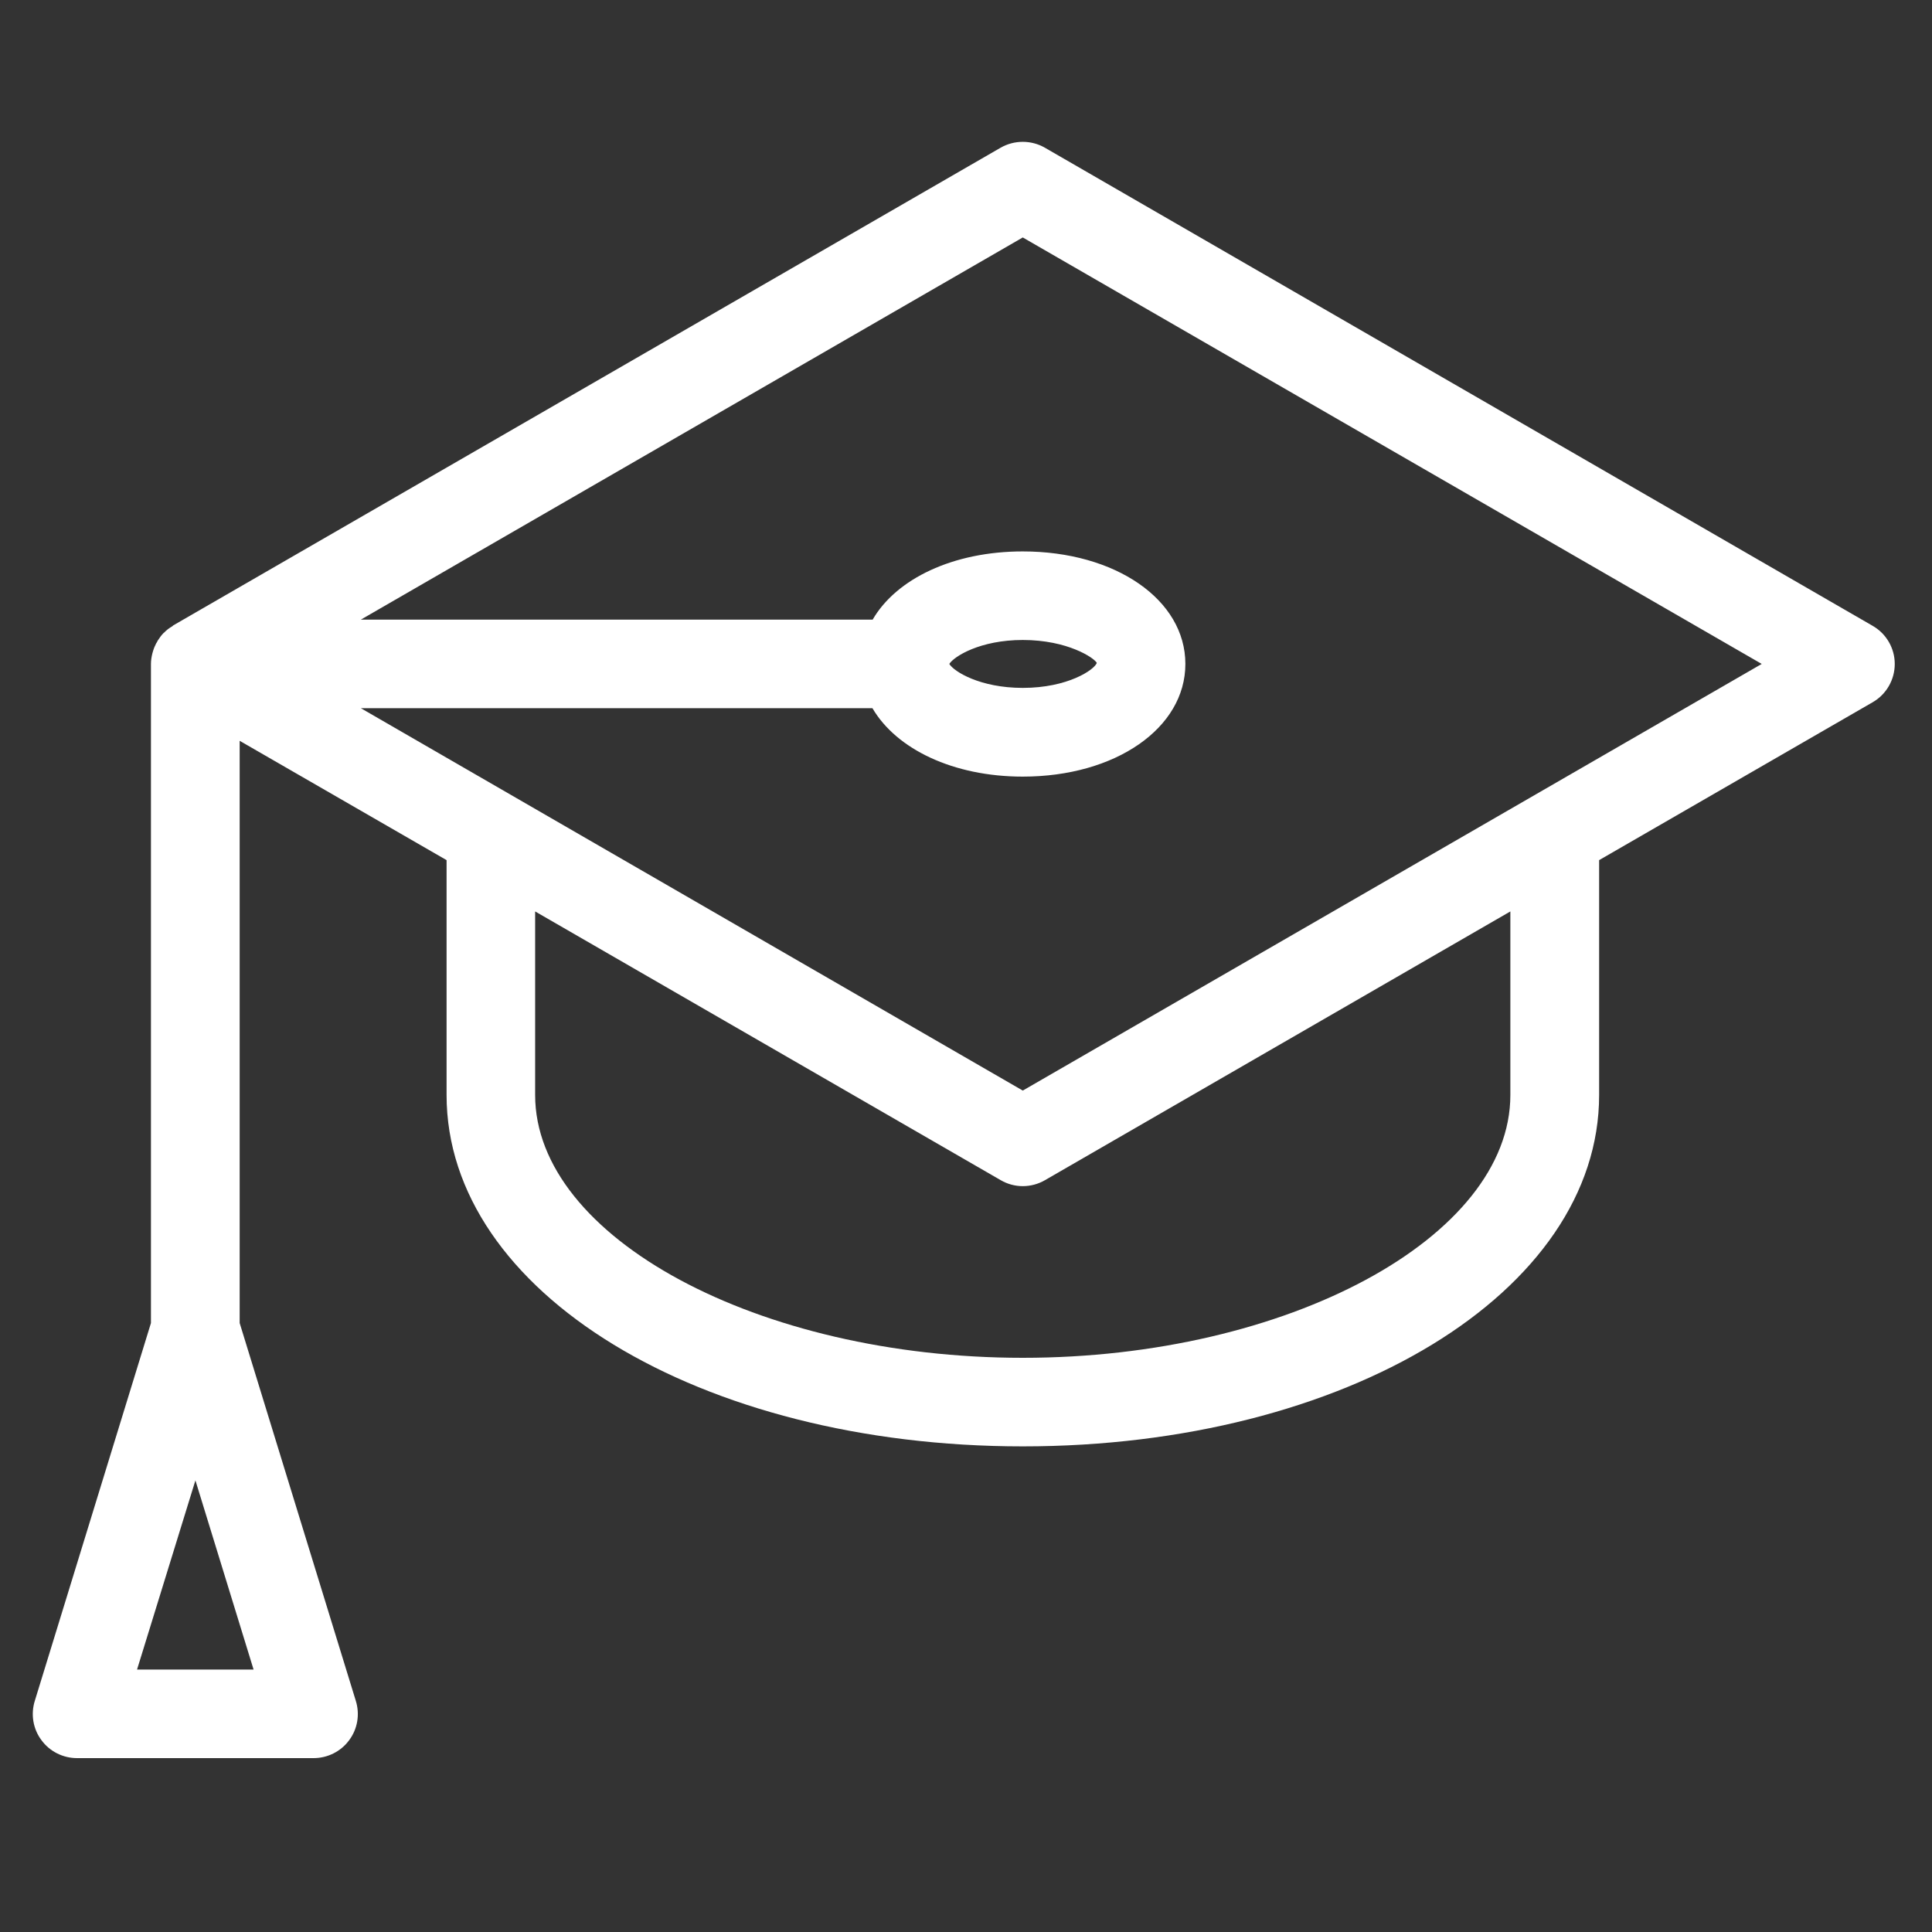 <svg xmlns="http://www.w3.org/2000/svg" xmlns:xlink="http://www.w3.org/1999/xlink" width="50" zoomAndPan="magnify" viewBox="0 0 37.5 37.5" height="50" preserveAspectRatio="xMidYMid meet" version="1.2"><rect x="0" y="0" width="37.5" height="37.5" fill="#333333" stroke="none"/><defs><clipPath id="caa1f02c14"><path d="M 0.551 2.715 L 36.82 2.715 L 36.82 34.539 L 0.551 34.539 Z M 0.551 2.715 "/></clipPath></defs><g id="5c8c1ac101"><g clip-rule="nonzero" clip-path="url(#caa1f02c14)"><path style=" stroke:none;fill-rule:nonzero;fill:#ffffff;fill-opacity:1;" d="M 18.426 12.887 C 18.516 12.742 19.023 12.422 19.852 12.422 C 20.727 12.422 21.242 12.773 21.289 12.867 C 21.242 13 20.727 13.352 19.852 13.352 C 19.023 13.352 18.516 13.035 18.426 12.887 Z M 19.852 21.168 L 7.004 13.746 L 16.934 13.746 C 17.398 14.539 18.5 15.074 19.852 15.074 C 21.652 15.074 23.008 14.133 23.008 12.887 C 23.008 11.641 21.652 10.703 19.852 10.703 C 18.5 10.703 17.398 11.234 16.938 12.027 L 7.004 12.027 L 19.852 4.609 L 34.195 12.887 Z M 29.316 21.254 C 29.316 24.02 24.984 26.355 19.852 26.355 C 14.723 26.355 10.387 24.02 10.387 21.254 L 10.387 17.691 L 19.422 22.906 C 19.555 22.984 19.703 23.023 19.852 23.023 C 20 23.023 20.152 22.984 20.285 22.906 L 29.316 17.691 Z M 4.922 32.406 L 2.66 32.406 L 3.793 28.734 Z M 36.344 12.145 L 20.281 2.867 C 20.016 2.715 19.688 2.715 19.422 2.867 L 3.359 12.141 C 3.355 12.145 3.352 12.152 3.344 12.156 C 3.285 12.191 3.23 12.23 3.184 12.281 C 3.18 12.281 3.18 12.281 3.18 12.281 C 3.133 12.328 3.094 12.383 3.059 12.438 C 3.051 12.457 3.043 12.473 3.031 12.488 C 3.008 12.535 2.988 12.578 2.973 12.629 C 2.969 12.648 2.961 12.664 2.957 12.684 C 2.941 12.75 2.93 12.816 2.93 12.887 L 2.93 25.68 L 0.676 33.012 C 0.594 33.273 0.641 33.559 0.805 33.777 C 0.965 33.996 1.223 34.125 1.496 34.125 L 6.086 34.125 C 6.359 34.125 6.617 33.996 6.777 33.777 C 6.941 33.559 6.988 33.273 6.906 33.012 L 4.652 25.68 L 4.652 14.379 L 8.668 16.695 L 8.668 21.254 C 8.668 25.078 13.582 28.074 19.852 28.074 C 26.125 28.074 31.039 25.078 31.039 21.254 L 31.039 16.695 L 36.344 13.633 C 36.613 13.48 36.777 13.195 36.777 12.887 C 36.777 12.582 36.613 12.297 36.344 12.145 "/></g></g></svg>